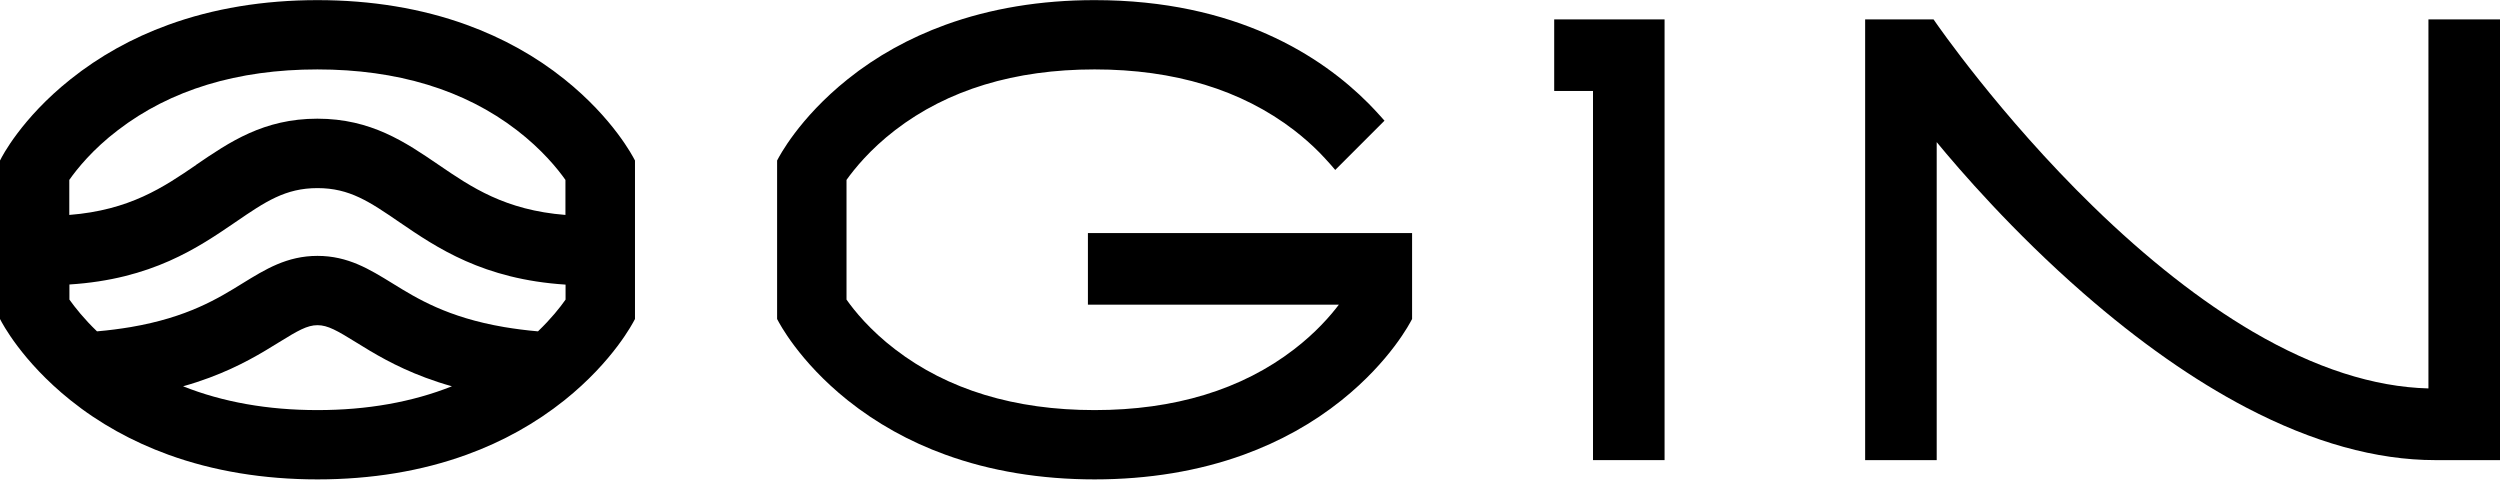 <svg viewBox="0 0 198.43 38.06" version="1.1" xmlns="http://www.w3.org/2000/svg" data-sanitized-data-name="Layer 1" data-name="Layer 1" id="Layer_1">
  <defs>
    <style>
      .cls-1 {
        fill: #000;
        stroke-width: 0px;
      }
    </style>
  </defs>
  <path d="M198.43,1.54v34.98h-5.15c-4.66,0-9.69-1.4-14.97-4.16-4.19-2.19-8.55-5.25-12.94-9.08-5.6-4.88-9.85-9.81-11.65-12v25.24h-5.68V1.54h5.43l.16.23c.05.07,5.08,7.38,12.47,14.58,4.33,4.22,8.62,7.58,12.73,9.99,4.91,2.87,9.59,4.38,13.92,4.49V1.54h5.68Z" class="cls-1"></path>
  <polygon points="132.12 1.54 132.12 36.52 126.44 36.52 126.44 7.22 123.36 7.22 123.36 1.54 132.12 1.54" class="cls-1"></polygon>
  <path d="M50.34,12.63c-.07-.13-1.64-3.22-5.54-6.34-2.28-1.83-4.9-3.28-7.76-4.32-3.58-1.3-7.56-1.96-11.84-1.96s-8.27.66-11.84,1.96c-2.87,1.04-5.48,2.5-7.76,4.32C1.69,9.4.12,12.5.06,12.63l-.06.11v12.58l.06.11c.07.13,1.64,3.22,5.54,6.34,2.28,1.83,4.9,3.28,7.76,4.32,3.58,1.3,7.56,1.96,11.84,1.96s8.27-.66,11.84-1.96c2.87-1.04,5.48-2.5,7.76-4.32,3.9-3.12,5.47-6.21,5.54-6.34l.06-.11v-12.58l-.06-.11ZM15.57,13.09c-2.59,1.77-5.27,3.59-10.07,3.97v-2.78c.61-.87,1.86-2.43,3.86-3.95,4.17-3.2,9.49-4.82,15.83-4.82s11.67,1.62,15.83,4.82c1.99,1.53,3.25,3.08,3.86,3.95v2.78c-4.8-.38-7.48-2.21-10.07-3.98-2.64-1.8-5.36-3.66-9.62-3.66s-6.98,1.86-9.62,3.66ZM25.2,32.55c-3.95,0-7.53-.64-10.67-1.89.72-.2,1.42-.43,2.09-.68,2.44-.91,4.15-1.96,5.52-2.81,1.49-.92,2.24-1.36,3.06-1.36s1.57.44,3.06,1.36c1.37.85,3.08,1.9,5.52,2.81.67.25,1.37.48,2.09.68-3.14,1.25-6.72,1.89-10.67,1.89ZM44.89,23.78c-.44.63-1.16,1.53-2.19,2.52-.94-.08-1.84-.2-2.68-.34-4.51-.77-6.93-2.27-8.87-3.47-1.82-1.12-3.53-2.18-5.95-2.18s-4.13,1.06-5.95,2.18c-1.94,1.2-4.36,2.7-8.87,3.47-.84.14-1.74.26-2.68.34-1.03-.99-1.74-1.89-2.19-2.52v-1.2c6.53-.41,10.21-2.92,13.18-4.95,2.38-1.63,3.96-2.7,6.51-2.7s4.13,1.08,6.51,2.71c2.97,2.03,6.65,4.53,13.18,4.95v1.2Z" class="cls-1"></path>
  <path d="M112.08,18.5v6.82l-.06.11c-.07.13-1.64,3.22-5.54,6.34-2.28,1.83-4.9,3.28-7.76,4.32-3.58,1.3-7.56,1.96-11.84,1.96s-8.27-.66-11.84-1.96c-2.87-1.04-5.48-2.5-7.76-4.32-3.9-3.12-5.47-6.21-5.54-6.34l-.06-.11v-12.58l.06-.11c.07-.13,1.64-3.22,5.54-6.34,2.28-1.83,4.9-3.28,7.76-4.32,3.58-1.3,7.56-1.96,11.84-1.96,11.23,0,18.02,4.46,21.74,8.2.33.33.64.67.94,1l.33.37-3.91,3.91-.37-.43c-.3-.34-.59-.65-.89-.96-.62-.63-1.3-1.22-2.01-1.77-4.17-3.2-9.49-4.82-15.83-4.82s-11.67,1.62-15.83,4.82c-1.99,1.53-3.24,3.08-3.86,3.95v9.5c.61.87,1.86,2.42,3.86,3.95,4.17,3.2,9.49,4.82,15.83,4.82s11.67-1.62,15.83-4.82c1.71-1.31,2.88-2.65,3.56-3.55h-19.92v-5.68h25.73Z" class="cls-1"></path>
</svg>